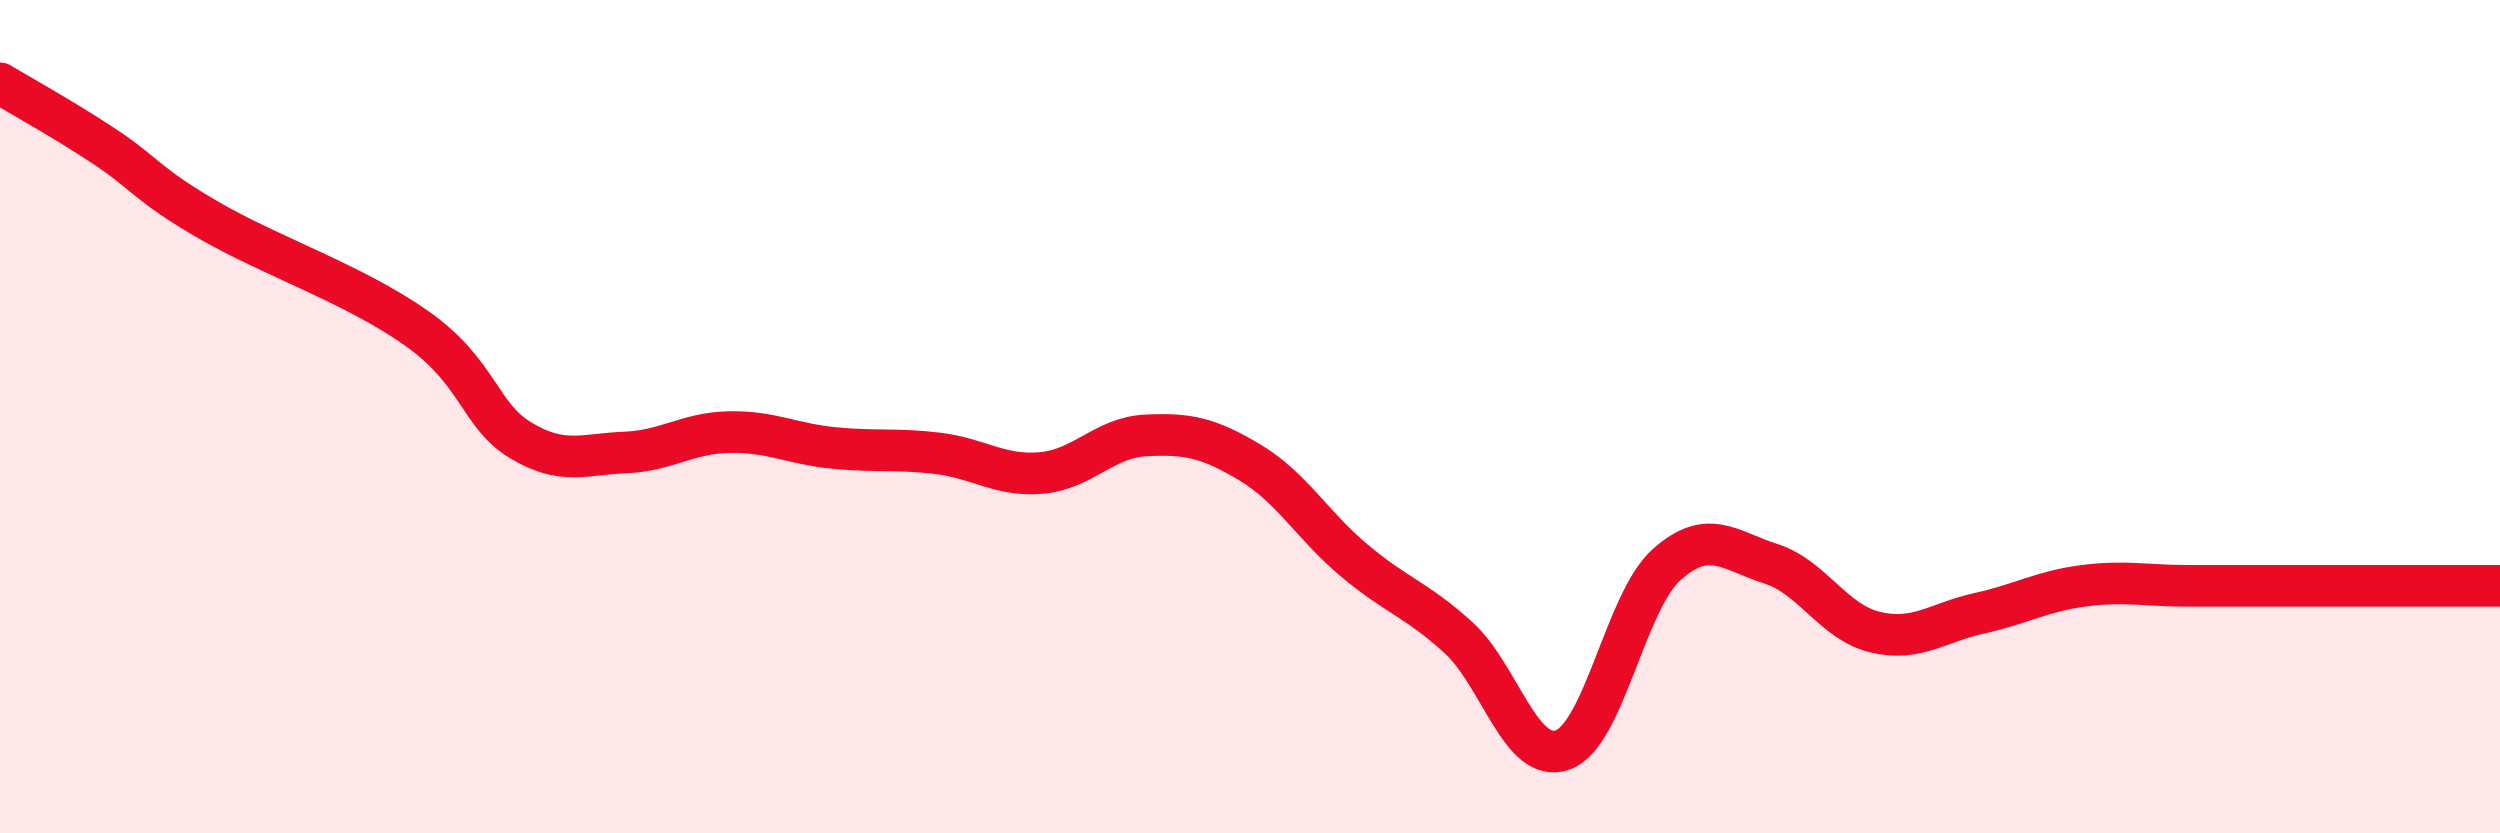
    <svg width="60" height="20" viewBox="0 0 60 20" xmlns="http://www.w3.org/2000/svg">
      <path
        d="M 0,2 C 0.5,2.3 1.5,2.85 2.5,3.51 C 3.5,4.17 3.5,4.41 5,5.28 C 6.5,6.15 8.5,6.82 10,7.88 C 11.5,8.94 11.5,9.97 12.5,10.57 C 13.5,11.17 14,10.9 15,10.86 C 16,10.82 16.5,10.39 17.5,10.37 C 18.5,10.35 19,10.65 20,10.75 C 21,10.85 21.5,10.76 22.5,10.88 C 23.5,11 24,11.44 25,11.35 C 26,11.26 26.5,10.5 27.5,10.45 C 28.5,10.4 29,10.5 30,11.1 C 31,11.7 31.5,12.61 32.5,13.45 C 33.5,14.29 34,14.39 35,15.3 C 36,16.21 36.5,18.35 37.5,18 C 38.5,17.65 39,14.44 40,13.55 C 41,12.66 41.5,13.21 42.5,13.53 C 43.5,13.85 44,14.93 45,15.17 C 46,15.41 46.5,14.94 47.5,14.72 C 48.5,14.5 49,14.19 50,14.06 C 51,13.93 51.5,14.06 52.5,14.06 C 53.5,14.06 53.5,14.06 55,14.06 C 56.5,14.06 59,14.06 60,14.06L60 20L0 20Z"
        fill="#EB0A25"
        opacity="0.1"
        stroke-linecap="round"
        stroke-linejoin="round"
      />
      <path
        d="M 0,2 C 0.5,2.3 1.5,2.85 2.5,3.51 C 3.5,4.17 3.5,4.41 5,5.28 C 6.5,6.15 8.5,6.82 10,7.88 C 11.5,8.94 11.5,9.97 12.5,10.57 C 13.5,11.17 14,10.9 15,10.86 C 16,10.82 16.5,10.39 17.5,10.37 C 18.5,10.35 19,10.65 20,10.75 C 21,10.85 21.5,10.76 22.5,10.88 C 23.5,11 24,11.44 25,11.35 C 26,11.26 26.5,10.5 27.5,10.45 C 28.5,10.4 29,10.5 30,11.1 C 31,11.7 31.5,12.61 32.5,13.45 C 33.5,14.29 34,14.39 35,15.3 C 36,16.21 36.5,18.35 37.5,18 C 38.5,17.65 39,14.44 40,13.55 C 41,12.66 41.5,13.21 42.5,13.53 C 43.5,13.85 44,14.93 45,15.17 C 46,15.41 46.5,14.94 47.5,14.72 C 48.5,14.5 49,14.19 50,14.06 C 51,13.93 51.5,14.06 52.5,14.06 C 53.5,14.06 53.5,14.06 55,14.06 C 56.5,14.06 59,14.06 60,14.06"
        stroke="#EB0A25"
        stroke-width="1"
        fill="none"
        stroke-linecap="round"
        stroke-linejoin="round"
      />
    </svg>
  